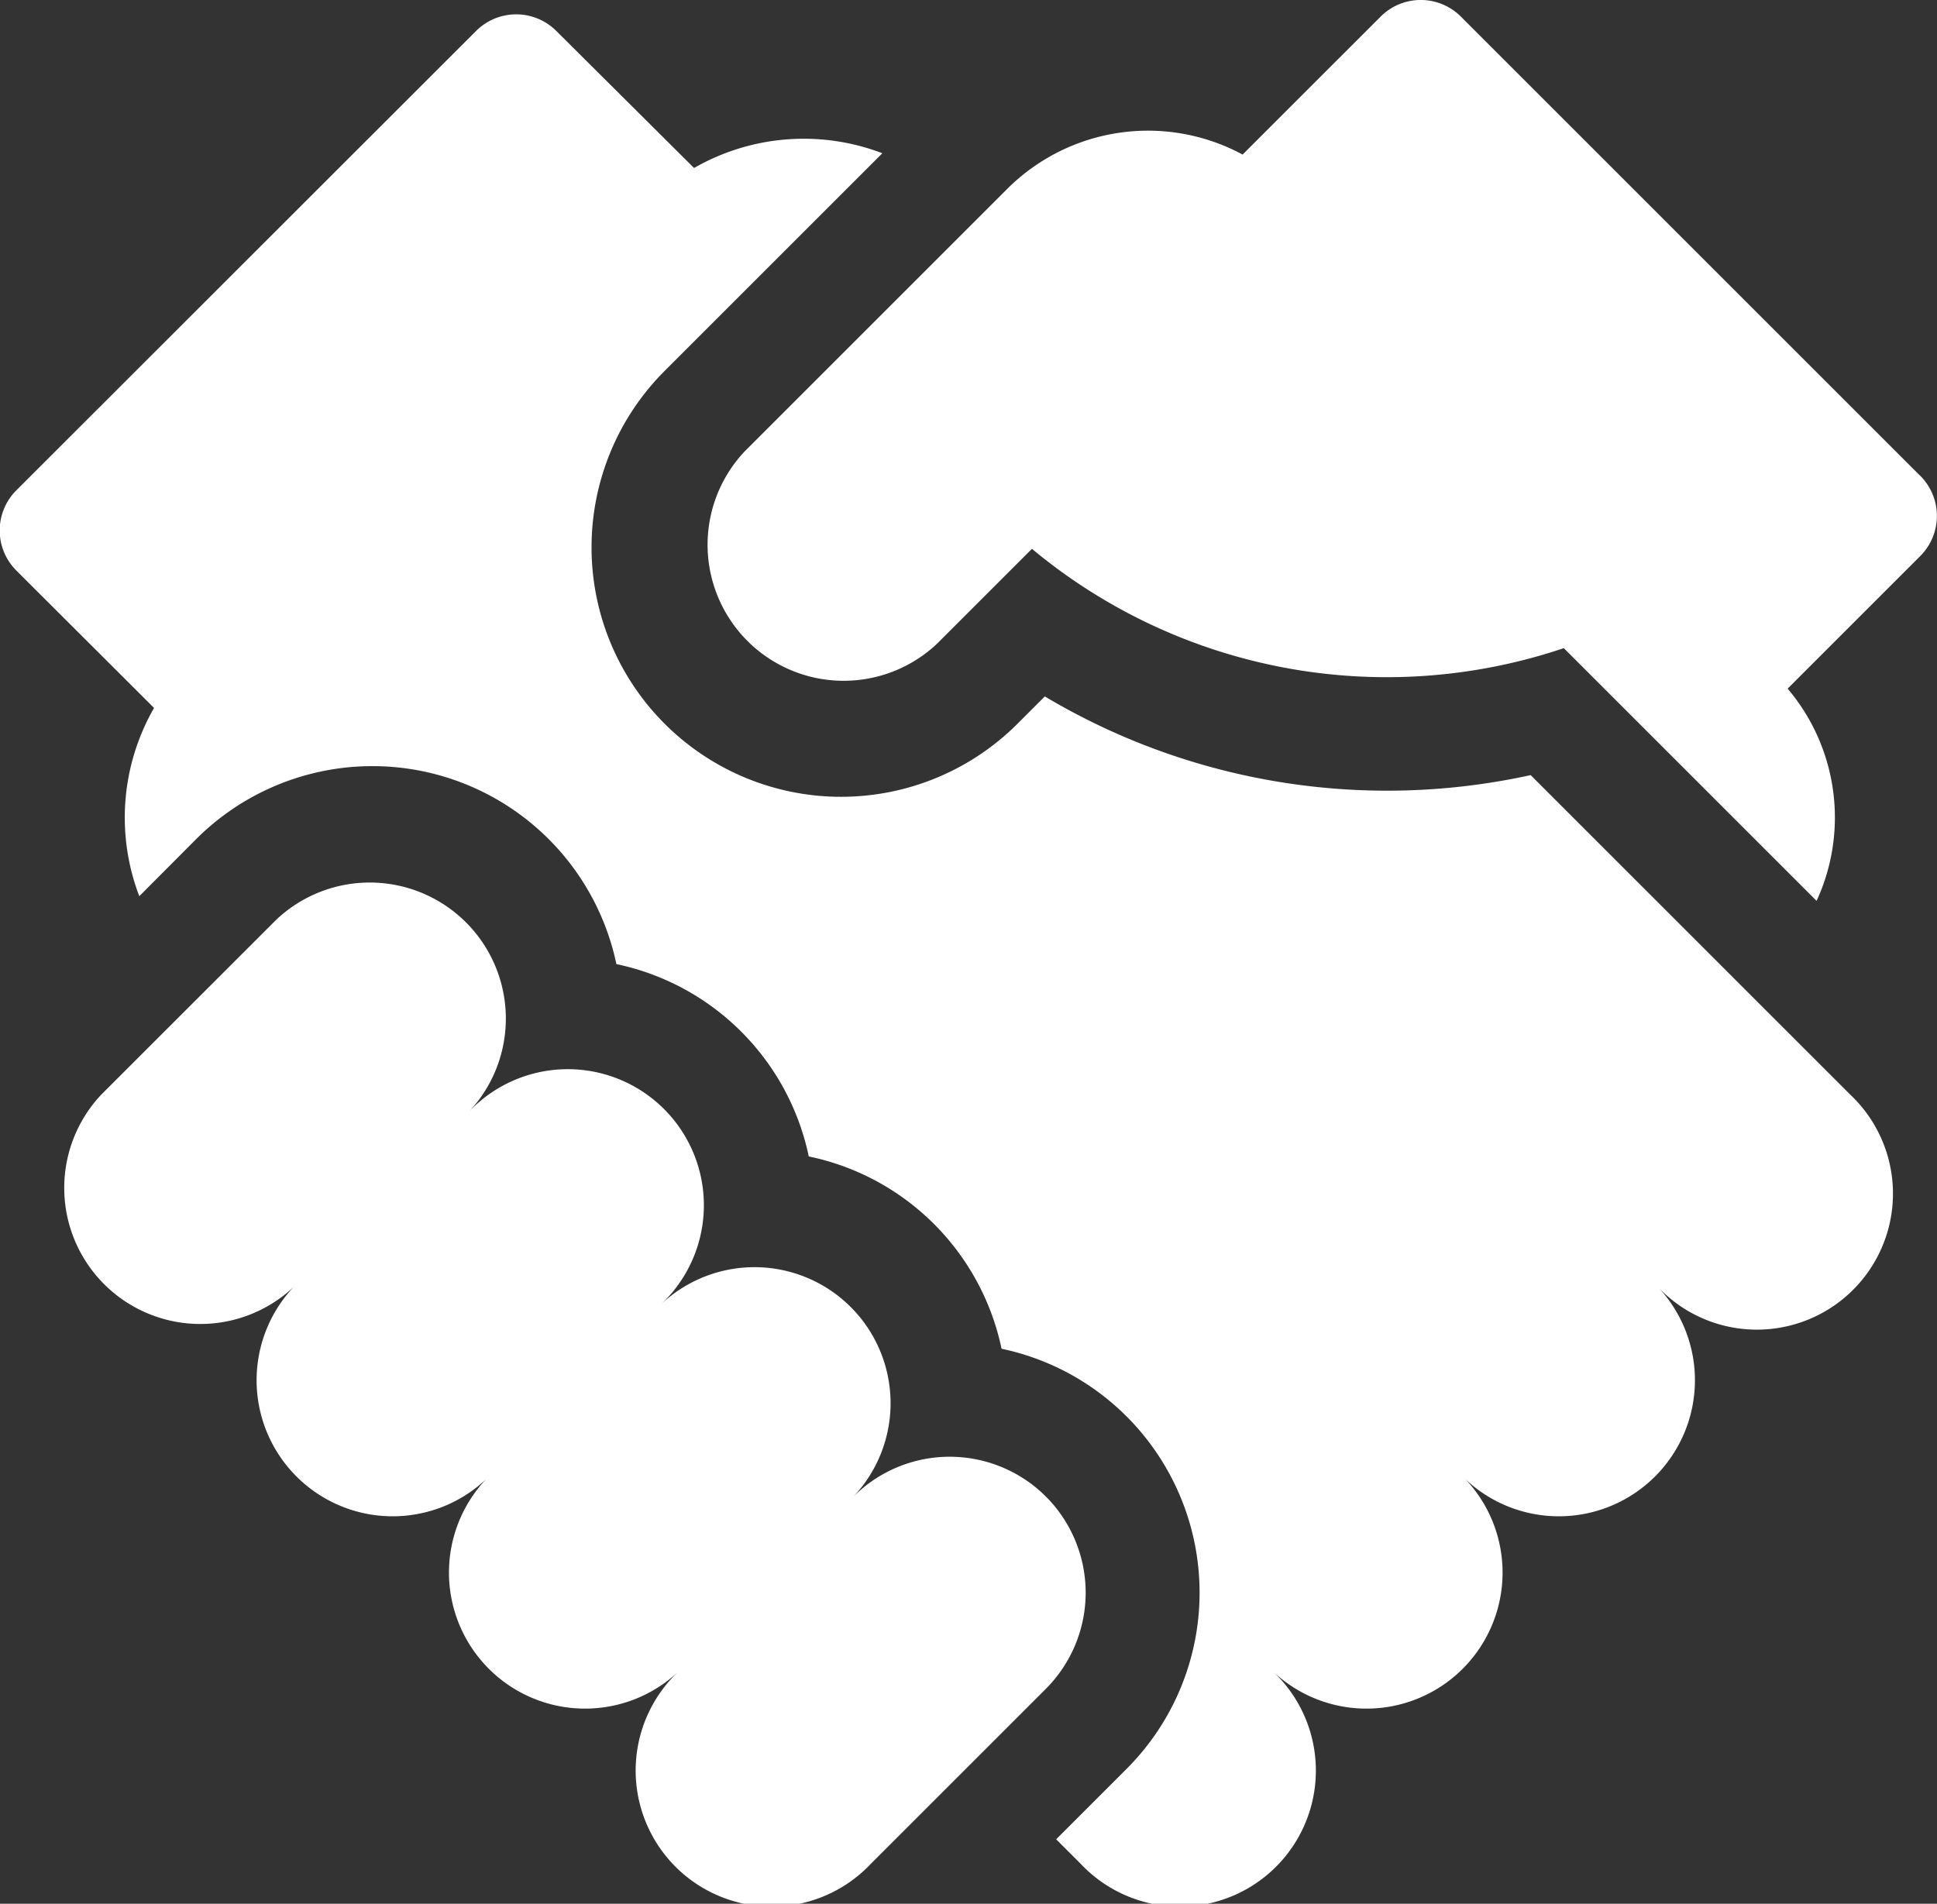 <svg xmlns="http://www.w3.org/2000/svg" width="35.585" height="34.982" viewBox="0 0 35.585 34.982">
  <rect x="0" y="0" width="35.585" height="34.982" fill="#333333" stroke="none"/>
  <g id="handshake" transform="translate(0 -4.34)">
    <path id="Path_5241" data-name="Path 5241" d="M200.21,4.645a1.042,1.042,0,0,0-1.474,0L196.2,7.18a3.661,3.661,0,0,0-4.323.63l-4.825,4.825a2.5,2.5,0,0,0,3.534,3.534l1.744-1.744a10.184,10.184,0,0,0,9.771,1.825l4.644,4.644a3.662,3.662,0,0,0-.532-3.9l2.437-2.437a1.043,1.043,0,0,0,0-1.474l-.022-.02h0Z" transform="translate(-173.372 0)" fill="#fff"/>
    <path id="Path_5242" data-name="Path 5242" d="M34.353,248.276a2.5,2.5,0,0,0-3.534,0,2.5,2.5,0,0,0-3.534-3.534,2.5,2.5,0,1,0-3.534-3.534,2.5,2.5,0,0,0-3.534-3.534L17,240.89a2.5,2.5,0,0,0,3.534,3.534,2.5,2.5,0,0,0,3.534,3.534,2.5,2.5,0,0,0,3.534,3.534,2.5,2.5,0,1,0,3.534,3.534l3.216-3.216A2.5,2.5,0,0,0,34.353,248.276Z" transform="translate(-15.139 -216.436)" fill="#fff"/>
    <path id="Path_5243" data-name="Path 5243" d="M19.193,20.67l-.5.5a4.584,4.584,0,0,1-6.483-6.483l4-4a4.045,4.045,0,0,0-3.459.271L10.22,8.44a1.042,1.042,0,0,0-1.474,0L.3,16.881a1.042,1.042,0,0,0,0,1.474L2.83,20.88a4.045,4.045,0,0,0-.271,3.459L3.6,23.294a4.58,4.58,0,0,1,7.724,2.293,4.569,4.569,0,0,1,3.534,3.534A4.568,4.568,0,0,1,18.4,32.655a4.58,4.58,0,0,1,2.293,7.724l-1.29,1.29.452.452a2.5,2.5,0,1,0,3.534-3.534,2.5,2.5,0,0,0,3.534-3.534,2.5,2.5,0,0,0,3.534-3.534,2.5,2.5,0,1,0,3.534-3.534l-5.871-5.871a12.283,12.283,0,0,1-8.921-1.443Z" transform="translate(0 -3.531)" fill="#fff"/>
  </g>
</svg>
